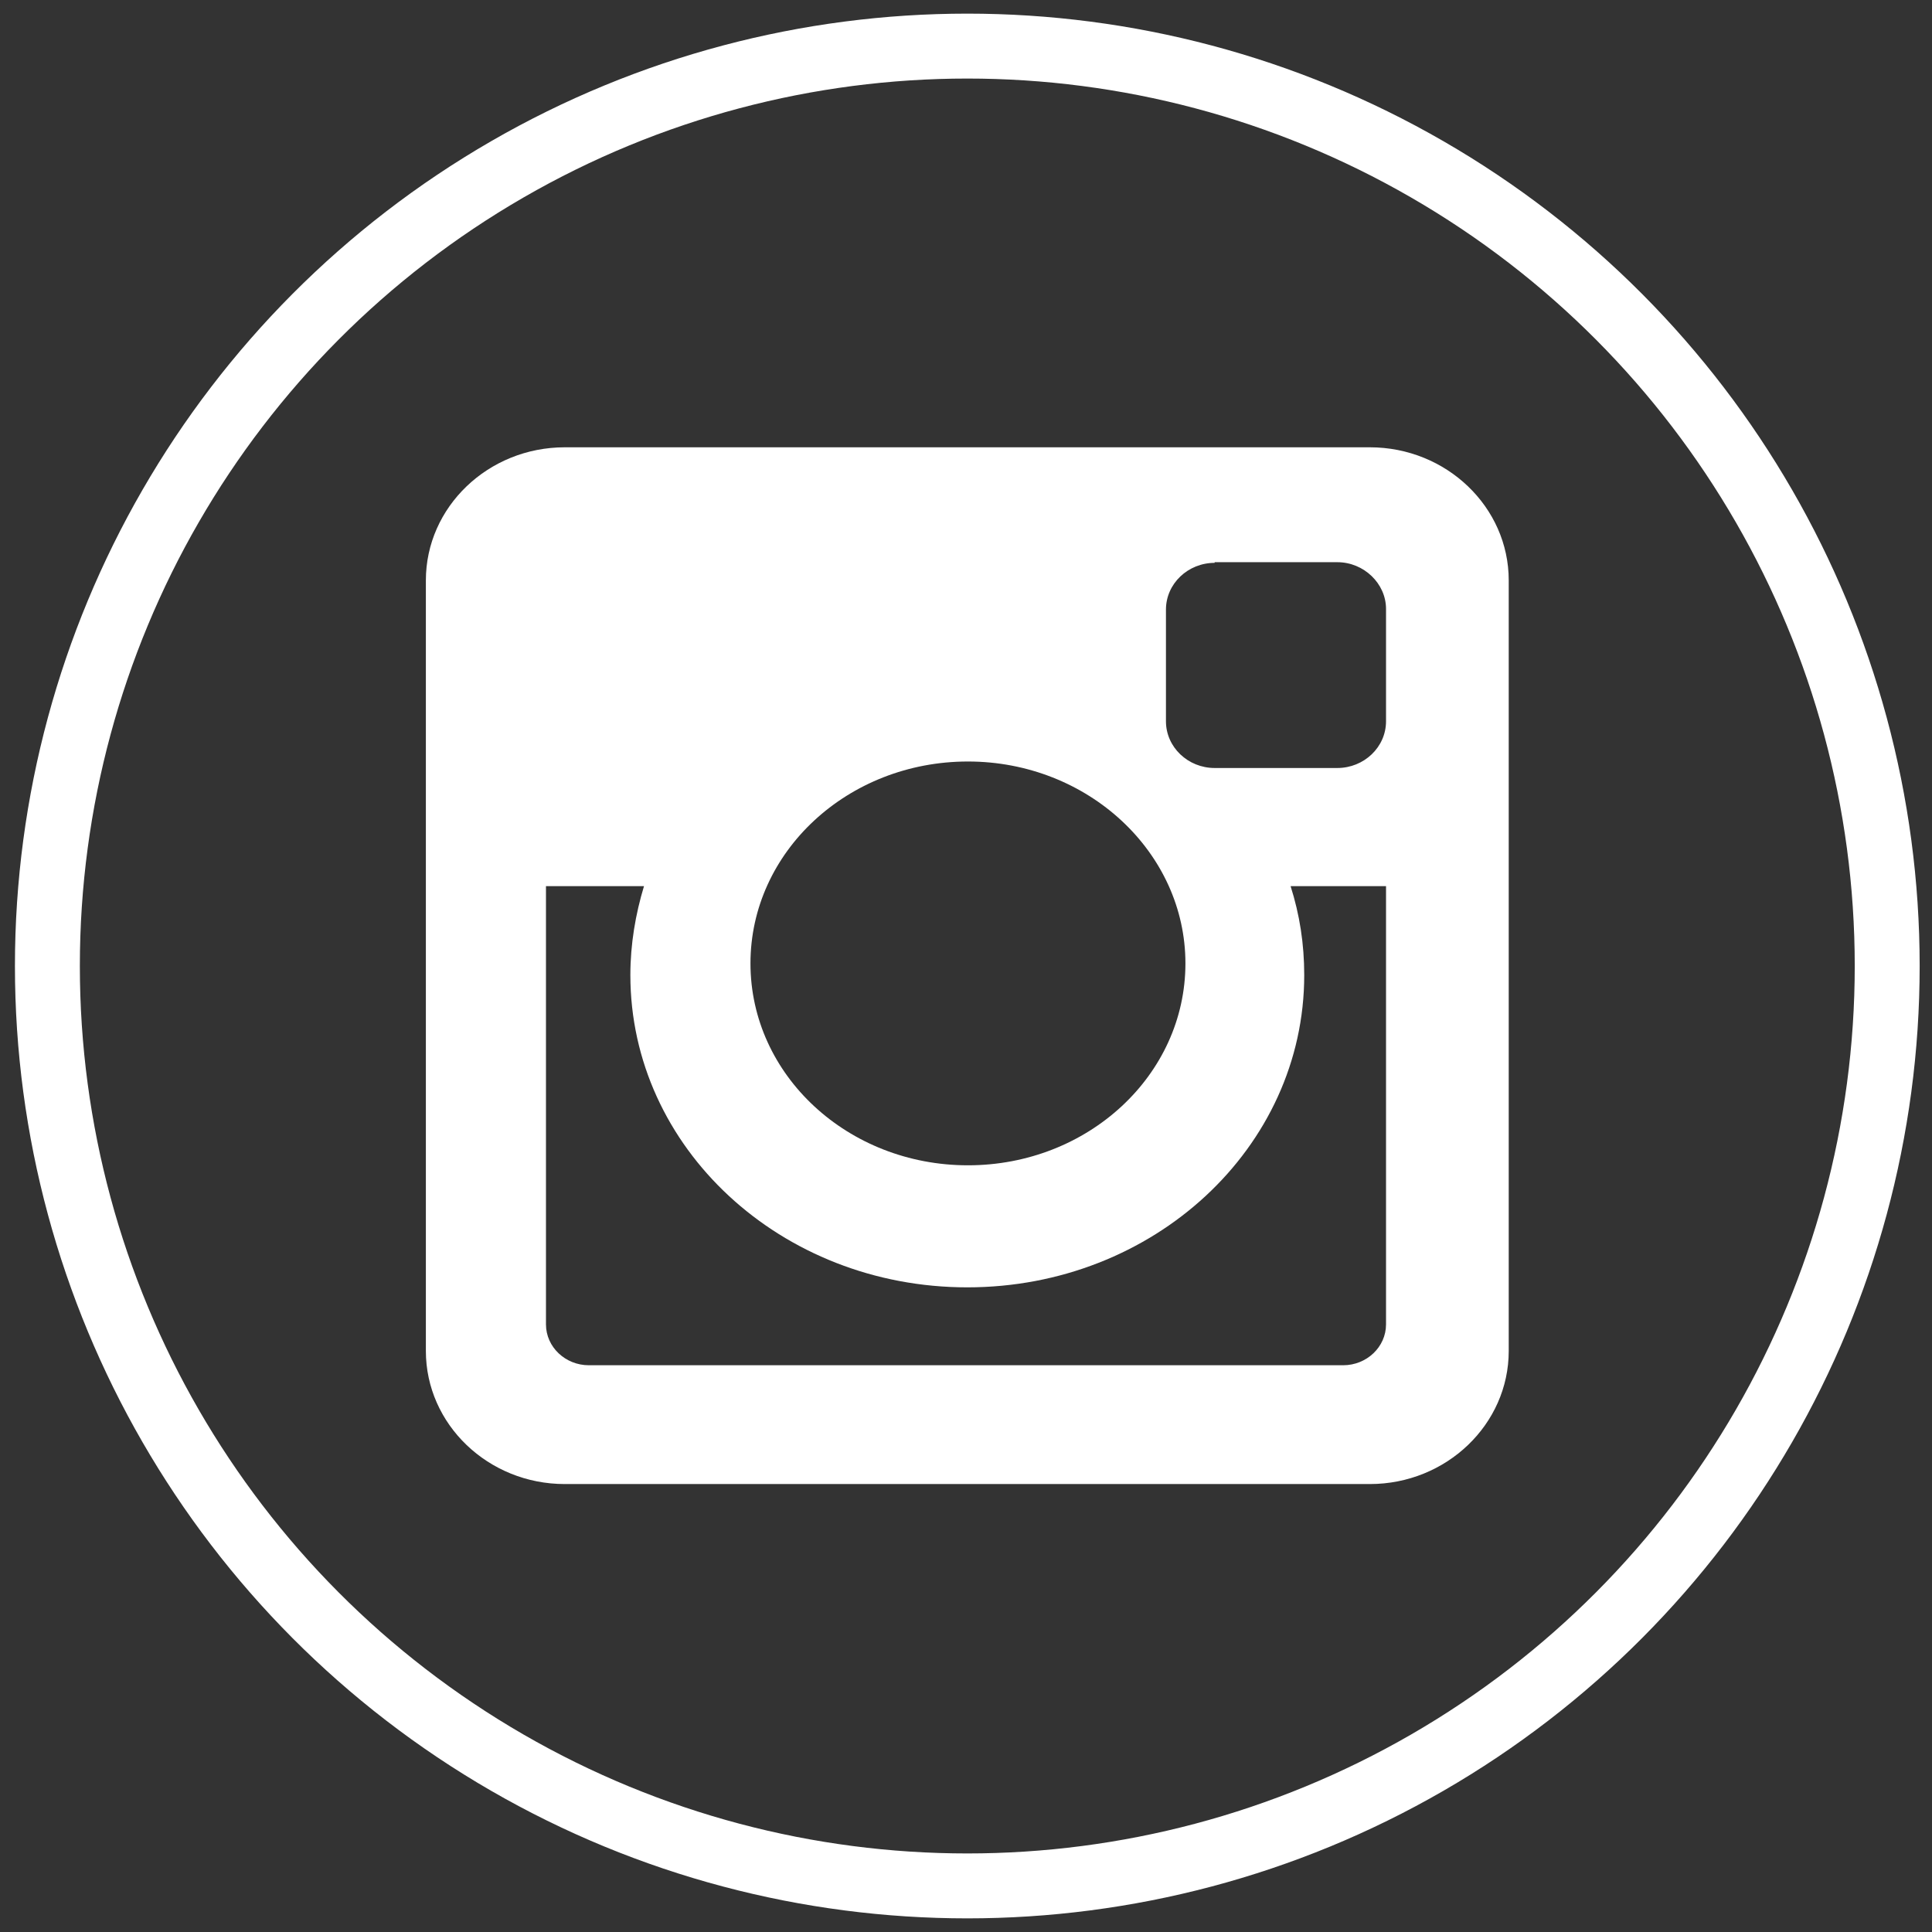<?xml version="1.0" encoding="utf-8"?>
<!-- Generator: Adobe Illustrator 14.0.0, SVG Export Plug-In . SVG Version: 6.00 Build 43363)  -->
<!DOCTYPE svg PUBLIC "-//W3C//DTD SVG 1.1//EN" "http://www.w3.org/Graphics/SVG/1.1/DTD/svg11.dtd">
<svg version="1.1" id="Layer_1" xmlns="http://www.w3.org/2000/svg" xmlns:xlink="http://www.w3.org/1999/xlink" x="0px" y="0px"
	 width="29.76px" height="29.76px" viewBox="0 0 29.76 29.76" style="enable-background:new 0 0 29.76 29.76;" xml:space="preserve"
	>
<rect x="0" y="0" width="29.76" height="29.76" fill="#333333" stroke="none"/>
<circle  style="fill:none;stroke:#ffffff;" cx="14.9" cy="14.88" r="14.17"/>
<path style="fill:#ffffff;" d="M14.91,11.73c-1.85,0-3.35,1.39-3.35,3.11c0,1.72,1.5,3.11,3.35,3.11c1.85,0,3.35-1.39,3.35-3.11
	C18.26,13.13,16.76,11.73,14.91,11.73 M21.35,13.65h-1.47c0.14,0.44,0.21,0.89,0.21,1.37c0,2.66-2.32,4.81-5.19,4.81
	s-5.19-2.15-5.19-4.81c0-0.48,0.08-0.94,0.21-1.37H8.41v6.75c0,0.35,0.3,0.63,0.66,0.63h11.62c0.36,0,0.66-0.28,0.66-0.63V13.65z
	 M18.71,8.67c-0.41,0-0.75,0.32-0.75,0.72v1.72c0,0.4,0.34,0.72,0.75,0.72h1.89c0.41,0,0.75-0.32,0.75-0.72V9.38
	c0-0.39-0.34-0.72-0.75-0.72H18.71z M8.7,6.89h12.4c1.18,0,2.14,0.92,2.14,2.05v11.87c0,1.13-0.96,2.05-2.14,2.05H8.7
	c-1.18,0-2.14-0.92-2.14-2.05V8.94C6.56,7.81,7.52,6.89,8.7,6.89"/>
</svg>

